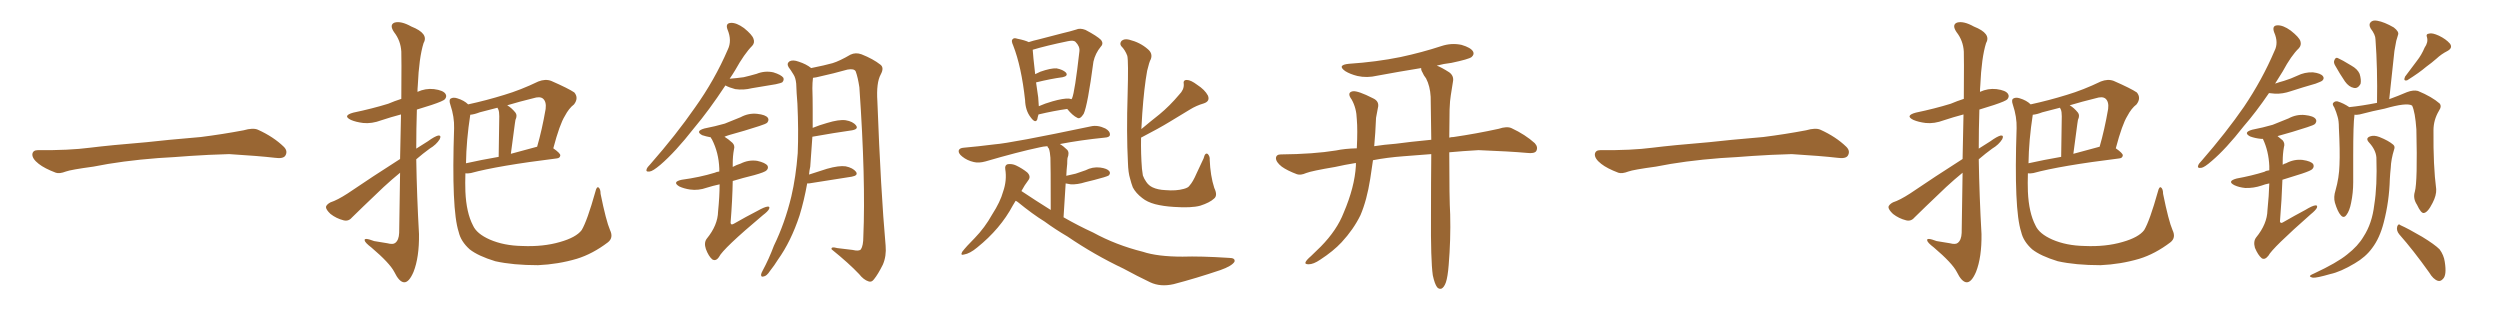 <svg xmlns="http://www.w3.org/2000/svg" xmlns:xlink="http://www.w3.org/1999/xlink" width="1200" height="150"><path fill="#996633" padding="10" d="M75.88 75.88L75.88 75.88L75.88 75.88Q58.59 77.20 44.82 79.98L44.82 79.98Q33.98 81.45 31.64 82.32L31.64 82.32Q28.56 83.50 26.81 82.91L26.81 82.91Q21.39 80.86 18.60 78.66L18.60 78.66Q15.38 76.17 15.53 73.97L15.53 73.97Q15.82 72.07 18.16 72.07L18.16 72.07Q33.11 72.22 43.21 70.90L43.21 70.90Q52.59 69.73 70.31 68.26L70.31 68.26Q79.10 67.24 96.39 65.77L96.39 65.77Q106.79 64.45 116.89 62.55L116.89 62.55Q121.44 61.23 123.78 62.26L123.78 62.26Q131.25 65.63 136.23 70.46L136.23 70.46Q138.28 72.51 136.96 74.71L136.96 74.71Q135.94 76.32 131.84 75.73L131.84 75.73Q124.22 74.85 110.01 73.97L110.01 73.97Q99.61 74.27 91.26 74.85L91.26 74.85Q83.79 75.44 75.88 75.88ZM192.04 76.32L192.04 76.32Q192.33 64.16 192.48 54.93L192.48 54.93Q187.50 56.25 183.11 57.71L183.11 57.71Q178.42 59.47 174.32 59.03L174.32 59.03Q170.80 58.59 168.46 57.57L168.46 57.57Q164.21 55.52 169.63 54.05L169.63 54.05Q178.71 52.15 186.33 49.80L186.33 49.80Q189.40 48.49 192.63 47.46L192.63 47.46Q192.77 27.10 192.63 24.76L192.63 24.76Q192.33 19.48 189.11 15.38L189.11 15.38Q186.77 11.87 189.40 10.84L189.40 10.84Q192.48 9.96 197.46 12.74L197.46 12.74Q205.96 16.11 203.32 20.65L203.32 20.65Q201.12 27.69 200.54 41.02L200.54 41.02Q200.39 42.63 200.39 44.09L200.39 44.09Q204.20 42.33 208.30 42.77L208.30 42.77Q212.84 43.36 213.87 45.12L213.87 45.12Q214.60 46.29 213.57 47.61L213.57 47.61Q212.84 48.49 207.13 50.39L207.13 50.39Q203.32 51.56 200.10 52.59L200.10 52.59Q199.80 61.96 199.80 71.34L199.80 71.34Q202.59 69.58 205.37 67.82L205.37 67.82Q208.59 65.48 210.35 65.04L210.35 65.04Q211.96 64.89 211.08 66.80L211.08 66.80Q209.47 69.43 206.25 71.34L206.25 71.34Q203.03 73.68 199.80 76.46L199.80 76.46Q200.10 94.34 201.12 112.35L201.12 112.35Q201.27 123.49 198.49 130.52L198.49 130.52Q196.29 135.64 193.95 135.50L193.95 135.50Q191.60 135.35 189.26 130.52L189.26 130.52Q187.06 126.27 178.27 118.80L178.27 118.80Q175.20 116.46 175.05 115.43L175.05 115.43Q174.61 113.82 179.59 115.72L179.59 115.72Q182.67 116.16 185.89 116.75L185.89 116.75Q188.67 117.48 189.70 116.60L189.70 116.60Q191.46 115.28 191.60 111.77L191.60 111.77Q191.89 95.80 192.04 82.91L192.04 82.91Q188.09 86.13 184.13 89.79L184.13 89.79Q172.12 101.22 168.90 104.44L168.90 104.44Q167.29 106.35 164.94 105.76L164.94 105.76Q161.43 104.88 158.64 102.69L158.64 102.69Q156.45 100.63 156.45 99.32L156.45 99.32Q156.74 98.14 158.64 97.12L158.64 97.12Q161.87 96.09 166.85 92.87L166.85 92.87Q178.71 84.81 192.04 76.32ZM292.82 110.45L292.82 110.45Q294.58 114.11 291.80 116.31L291.80 116.31Q284.47 121.88 276.86 124.22L276.86 124.22Q267.92 126.86 258.25 127.29L258.25 127.29Q246.24 127.29 237.74 125.39L237.74 125.39Q229.54 122.90 225.44 119.68L225.44 119.68Q221.19 115.87 220.17 111.33L220.17 111.33Q216.65 100.63 217.97 61.52L217.97 61.52Q218.12 56.10 216.21 50.39L216.21 50.39Q215.33 47.90 216.36 47.31L216.36 47.31Q217.53 46.58 219.43 47.17L219.43 47.17Q222.80 48.19 224.71 50.10L224.71 50.10Q233.50 48.19 241.99 45.56L241.99 45.56Q249.90 43.21 258.40 39.11L258.40 39.11Q261.77 37.79 264.55 38.82L264.55 38.82Q272.90 42.48 275.68 44.38L275.68 44.38Q277.88 47.02 275.54 50.10L275.54 50.10Q273.05 52.00 271.14 55.66L271.14 55.66Q268.65 59.62 265.58 71.19L265.58 71.19Q268.95 73.54 268.95 74.56L268.95 74.56Q268.80 75.88 267.33 76.03L267.33 76.03Q238.92 79.54 226.03 83.06L226.03 83.06Q224.41 83.35 223.39 83.20L223.39 83.20Q223.24 87.89 223.39 91.99L223.39 91.99Q223.83 102.10 227.05 108.25L227.05 108.25Q228.81 112.21 235.11 114.99L235.11 114.99Q241.85 117.92 250.63 118.07L250.63 118.07Q260.74 118.51 268.80 116.16L268.80 116.16Q276.56 113.96 279.20 110.45L279.20 110.45Q281.84 106.05 285.79 91.99L285.79 91.99Q286.38 89.50 287.26 89.94L287.26 89.94Q288.28 90.67 288.28 93.02L288.28 93.02Q290.92 106.05 292.82 110.45ZM225.73 55.08L225.73 55.08Q223.83 67.38 223.68 78.37L223.68 78.37Q230.86 76.76 239.36 75.29L239.36 75.29Q239.65 57.71 239.65 55.81L239.65 55.81Q239.65 53.61 239.21 52.59L239.21 52.59Q238.92 52.15 238.77 51.71L238.77 51.71Q234.38 52.88 230.27 53.91L230.27 53.91Q227.64 54.93 225.73 55.08ZM257.67 70.46L257.67 70.46L257.67 70.46Q257.67 70.46 257.81 70.46L257.81 70.46Q260.16 62.40 261.91 52.29L261.91 52.29Q262.35 48.78 260.60 47.31L260.60 47.31Q259.13 46.14 255.91 47.17L255.91 47.17Q249.32 48.78 243.46 50.54L243.46 50.54Q245.51 51.71 247.41 54.05L247.41 54.05Q248.44 55.37 247.41 57.57L247.41 57.57Q247.27 58.45 247.12 59.47L247.12 59.47Q246.24 65.77 245.21 73.83L245.21 73.83Q251.07 72.22 257.67 70.46ZM387.45 88.04L387.45 88.04Q385.99 96.24 383.79 103.42L383.79 103.42Q379.69 115.87 373.39 124.66L373.39 124.66Q371.78 127.29 369.58 130.08L369.58 130.08Q367.97 132.57 366.50 132.71L366.50 132.71Q365.19 133.15 365.33 131.69L365.33 131.69Q365.48 130.96 366.06 129.93L366.06 129.93Q369.14 124.22 371.48 117.92L371.48 117.92Q376.76 107.08 379.83 94.34L379.83 94.34Q382.03 84.96 382.91 73.54L382.91 73.54Q383.35 62.55 382.76 49.80L382.76 49.80Q382.32 44.53 382.18 40.14L382.18 40.14Q381.88 37.21 380.86 35.74L380.86 35.74Q379.54 33.54 378.52 32.23L378.52 32.23Q377.49 30.47 378.96 29.44L378.96 29.44Q380.57 28.56 383.35 29.59L383.35 29.59Q387.01 30.76 389.36 32.67L389.36 32.67Q395.95 31.35 399.61 30.32L399.61 30.32Q402.98 29.30 408.25 26.22L408.25 26.22Q410.74 25.05 413.53 26.07L413.53 26.07Q419.09 28.27 422.61 31.05L422.61 31.05Q424.51 32.52 422.75 35.74L422.75 35.74Q420.56 39.70 421.14 48.63L421.14 48.63Q422.75 91.55 425.10 117.92L425.10 117.92Q425.54 122.90 423.78 127.00L423.78 127.00Q421.44 131.69 419.53 134.03L419.53 134.03Q418.36 135.64 416.89 135.06L416.89 135.06Q414.55 134.33 412.35 131.54L412.35 131.54Q407.52 126.42 399.17 119.68L399.17 119.68Q398.73 118.21 401.95 119.09L401.95 119.09Q405.62 119.53 409.28 119.97L409.28 119.97Q412.35 120.70 413.23 119.68L413.23 119.68Q414.40 117.92 414.40 113.53L414.40 113.53Q415.58 86.43 412.50 41.89L412.50 41.89Q411.77 37.06 410.74 34.28L410.74 34.28Q410.01 32.81 406.79 33.40L406.79 33.40Q400.05 35.30 393.31 36.77L393.31 36.77Q391.70 37.21 390.23 37.35L390.23 37.35Q389.94 39.70 389.94 42.33L389.94 42.33Q390.09 47.02 390.09 52.44L390.09 52.44Q390.09 56.84 390.09 61.38L390.09 61.38Q393.31 60.06 396.97 59.03L396.97 59.03Q402.69 57.28 405.91 57.71L405.91 57.71Q409.42 58.30 410.89 60.21L410.89 60.21Q412.21 61.96 408.98 62.55L408.98 62.55Q400.63 63.72 389.94 65.63L389.94 65.63Q389.50 72.80 388.92 79.98L388.92 79.98Q388.48 81.88 388.33 83.79L388.33 83.79Q392.43 82.47 396.97 81.01L396.97 81.01Q402.69 79.39 405.91 79.83L405.91 79.83Q409.42 80.57 410.89 82.47L410.89 82.47Q412.06 84.23 408.84 84.81L408.84 84.81Q400.20 86.13 388.33 88.04L388.33 88.04Q387.60 88.04 387.45 88.04ZM348.19 41.02L348.19 41.02Q340.28 53.03 333.11 61.52L333.11 61.52Q324.17 72.95 316.99 79.10L316.99 79.10Q313.33 82.18 311.87 82.32L311.87 82.32Q309.81 82.62 310.40 81.15L310.40 81.15Q310.69 80.27 312.16 78.81L312.16 78.81Q324.61 64.60 333.54 51.71L333.54 51.71Q343.07 38.38 349.37 23.73L349.37 23.73Q351.42 19.48 349.22 14.21L349.22 14.21Q348.05 11.13 350.83 10.99L350.83 10.99Q353.47 10.84 357.13 13.48L357.13 13.48Q361.08 16.70 361.67 18.60L361.67 18.60Q362.40 20.51 361.08 21.97L361.08 21.97Q357.28 25.78 352.88 33.69L352.88 33.69Q351.56 35.89 350.24 37.79L350.24 37.79Q353.76 37.50 356.98 37.06L356.98 37.06Q360.06 36.33 363.13 35.45L363.13 35.45Q367.09 33.84 371.19 34.72L371.19 34.72Q375 35.89 376.03 37.35L376.03 37.35Q376.46 38.53 375.44 39.55L375.44 39.55Q375 39.84 372.36 40.43L372.36 40.43Q366.36 41.46 360.94 42.33L360.94 42.33Q356.84 43.36 352.88 42.77L352.88 42.77Q350.10 42.04 348.19 41.02ZM345.41 88.48L345.41 88.48L345.41 88.48Q342.04 89.21 339.26 90.09L339.26 90.09Q335.16 91.55 331.20 90.97L331.20 90.97Q328.27 90.53 326.07 89.50L326.07 89.50Q322.41 87.30 327.25 86.28L327.25 86.28Q335.89 85.11 343.07 82.91L343.07 82.91Q343.95 82.47 345.26 82.32L345.26 82.32Q345.26 81.45 345.26 80.86L345.26 80.86Q344.97 73.24 341.75 66.94L341.75 66.94Q341.31 66.36 341.16 65.92L341.16 65.92Q338.82 65.48 337.06 64.89L337.06 64.89Q333.54 62.99 338.09 61.67L338.09 61.67Q343.36 60.64 347.90 59.33L347.90 59.33Q351.86 57.71 355.52 56.25L355.52 56.25Q359.33 54.20 363.43 54.64L363.43 54.64Q367.53 55.08 368.55 56.54L368.55 56.54Q369.29 57.57 368.26 58.89L368.26 58.89Q367.68 59.47 364.45 60.50L364.45 60.50Q357.28 62.84 350.24 64.75L350.24 64.75Q348.78 65.19 347.75 65.63L347.75 65.63Q349.66 66.80 351.56 68.55L351.56 68.55Q352.88 69.87 352.29 71.78L352.29 71.78Q351.71 74.85 351.71 78.52L351.71 78.52Q351.71 79.25 351.71 80.13L351.71 80.13Q353.61 79.10 355.52 78.52L355.52 78.52Q359.33 76.61 363.43 77.20L363.43 77.20Q367.38 78.08 368.41 79.54L368.41 79.54Q368.99 80.71 367.97 81.74L367.97 81.74Q367.24 82.62 361.96 84.08L361.96 84.08Q356.54 85.40 351.71 86.87L351.71 86.87Q351.56 95.95 350.68 106.93L350.68 106.93Q350.83 108.25 352.29 107.37L352.29 107.37Q358.15 104.00 363.57 101.22L363.57 101.22Q366.94 99.32 368.41 99.17L368.41 99.17Q369.73 99.02 369.14 100.34L369.14 100.34Q368.55 101.51 366.21 103.27L366.21 103.27Q347.02 119.38 345.12 123.34L345.12 123.34Q343.65 125.54 341.89 124.51L341.89 124.51Q340.14 123.05 338.82 119.53L338.82 119.53Q337.79 116.46 339.26 114.55L339.26 114.55Q344.53 108.11 344.68 101.51L344.68 101.51Q345.41 94.19 345.41 88.48ZM498.49 54.93L498.49 54.93Q498.05 56.25 497.90 57.28L497.90 57.28Q497.02 59.47 494.68 56.25L494.68 56.25Q492.19 53.03 492.04 48.05L492.04 48.05Q490.28 31.93 486.33 21.83L486.33 21.83Q485.16 19.34 486.18 18.75L486.18 18.75Q486.62 18.02 488.38 18.60L488.38 18.60Q492.04 19.34 493.80 20.21L493.80 20.21Q496.00 19.48 498.63 18.90L498.63 18.90Q504.93 17.29 509.91 15.97L509.91 15.97Q513.72 15.09 516.50 14.21L516.50 14.21Q518.41 13.33 521.04 14.36L521.04 14.36Q526.61 17.29 528.52 19.19L528.52 19.19Q529.83 20.95 528.37 22.41L528.37 22.41Q525.73 25.63 524.85 29.59L524.85 29.59L524.85 29.59Q522.07 50.54 520.17 54.64L520.17 54.64Q518.41 57.42 517.09 56.54L517.09 56.54Q514.89 55.52 512.26 52.29L512.26 52.29Q505.96 53.17 498.49 54.93ZM513.13 47.31L513.13 47.31Q513.87 47.46 514.31 47.61L514.31 47.61Q514.45 47.31 514.60 47.17L514.60 47.17Q515.92 44.09 518.12 24.61L518.12 24.61Q518.41 22.27 516.21 20.07L516.21 20.07Q515.33 19.19 512.55 19.78L512.55 19.78Q502.00 21.97 495.70 23.88L495.70 23.88Q495.85 26.66 496.88 35.60L496.88 35.60Q498.05 35.01 499.37 34.42L499.37 34.42Q504.35 32.67 507.13 32.81L507.13 32.81Q510.21 33.40 511.67 34.86L511.67 34.86Q512.84 36.47 510.06 37.06L510.06 37.06Q504.49 37.79 497.31 39.55L497.31 39.55Q497.75 42.77 498.34 46.73L498.34 46.73Q498.49 49.07 498.63 50.98L498.63 50.98Q501.56 49.66 505.22 48.63L505.22 48.63Q510.35 47.17 513.13 47.31ZM487.50 96.39L487.50 96.39Q486.77 97.56 486.18 98.58L486.18 98.58Q480.18 109.86 469.04 118.80L469.04 118.80Q465.53 121.73 462.74 122.17L462.74 122.17Q460.84 122.75 461.87 120.85L461.87 120.85Q463.77 118.36 467.87 114.26L467.87 114.26Q472.71 109.28 476.22 102.98L476.22 102.98Q480.18 96.83 481.49 91.99L481.49 91.99Q483.40 86.57 482.52 81.15L482.52 81.15Q482.23 79.25 483.69 78.81L483.69 78.81Q485.74 78.52 487.65 79.39L487.65 79.39Q490.72 80.86 493.07 82.76L493.07 82.76Q494.97 84.67 493.65 86.43L493.65 86.43Q491.75 88.92 490.28 91.70L490.28 91.70Q497.31 96.39 504.35 100.78L504.35 100.78Q504.35 78.52 504.20 75.73L504.20 75.73Q504.05 73.10 503.47 71.34L503.47 71.34Q502.88 70.75 502.73 70.17L502.73 70.17Q500.68 70.31 498.93 70.75L498.93 70.75Q488.53 72.95 473.00 77.49L473.00 77.49Q469.78 78.37 467.43 77.78L467.43 77.78Q464.21 77.05 461.87 75.15L461.87 75.15Q459.81 73.54 460.25 72.07L460.25 72.07Q460.69 71.04 462.60 70.90L462.60 70.90Q469.34 70.31 477.39 69.29L477.39 69.29Q485.30 68.70 523.68 60.64L523.68 60.64Q526.90 59.91 530.57 61.67L530.57 61.67Q532.91 62.99 532.76 64.75L532.76 64.75Q532.62 65.92 530.27 66.06L530.27 66.06Q518.55 67.24 508.74 69.14L508.74 69.14Q510.50 70.17 512.26 71.92L512.26 71.92Q513.43 73.24 512.40 75.88L512.40 75.88Q512.26 76.90 512.26 78.66L512.26 78.66Q511.96 81.30 511.82 84.38L511.82 84.38Q514.16 83.79 516.36 83.35L516.36 83.35Q518.70 82.62 521.04 81.74L521.04 81.74Q524.41 79.98 528.08 80.42L528.08 80.42Q531.45 80.86 532.47 82.18L532.47 82.18Q533.20 83.20 532.18 84.23L532.18 84.23Q531.74 84.52 529.83 85.11L529.83 85.11Q525.29 86.43 520.90 87.45L520.90 87.45Q517.24 88.62 514.01 88.48L514.01 88.48Q512.55 88.18 511.52 88.04L511.52 88.04Q511.08 95.36 510.50 104.30L510.50 104.30Q517.68 108.40 524.71 111.62L524.71 111.62Q535.69 117.63 548.58 120.85L548.58 120.85Q555.62 123.19 567.63 123.19L567.63 123.19Q576.12 122.90 589.89 123.78L589.89 123.78Q593.12 123.78 592.53 125.68L592.53 125.68Q591.21 127.73 585.79 129.64L585.79 129.64Q574.07 133.59 563.38 136.38L563.38 136.38Q557.08 137.84 552.10 135.50L552.10 135.50Q545.95 132.57 539.21 128.91L539.21 128.91Q525.29 122.31 512.40 113.53L512.40 113.53Q506.40 110.01 501.42 106.35L501.42 106.35Q495.70 102.83 488.53 96.97L488.53 96.97Q487.94 96.53 487.50 96.39ZM582.71 95.36L582.71 95.36L582.71 95.36Q580.66 97.27 576.12 98.73L576.12 98.73Q571.88 99.90 563.53 99.32L563.53 99.32Q558.40 99.02 554.44 98.00L554.44 98.00Q550.63 96.97 548.29 95.07L548.29 95.07Q545.21 92.72 543.75 89.94L543.75 89.94Q543.02 88.04 542.43 85.69L542.43 85.69Q541.55 82.91 541.41 78.08L541.41 78.08Q540.67 63.87 541.26 45.26L541.26 45.26Q541.70 29.44 541.11 26.81L541.11 26.81Q540.09 24.02 538.18 22.12L538.18 22.12Q537.30 20.95 538.33 19.63L538.33 19.63Q539.65 18.46 541.99 19.04L541.99 19.04Q547.27 20.36 550.93 23.58L550.93 23.58Q553.42 25.63 552.39 28.42L552.39 28.42Q551.66 29.59 550.63 33.98L550.63 33.98Q549.17 42.04 548.29 54.49L548.29 54.49Q548.00 58.30 547.85 61.96L547.85 61.96Q552.39 58.15 556.49 54.93L556.49 54.93Q561.47 50.83 566.02 45.41L566.02 45.41Q568.36 43.07 568.21 40.43L568.21 40.43Q567.77 38.38 569.68 38.38L569.68 38.38Q571.58 38.38 574.66 40.72L574.66 40.72Q578.32 43.07 579.79 45.85L579.79 45.85Q580.96 48.63 577.73 49.66L577.73 49.66Q574.22 50.68 571.14 52.59L571.14 52.59Q566.46 55.37 561.47 58.45L561.47 58.45Q556.20 61.67 547.71 66.06L547.71 66.06Q547.56 73.83 548.14 81.01L548.14 81.01Q548.44 82.76 548.58 84.23L548.58 84.23Q549.17 85.84 550.20 87.30L550.20 87.30Q551.37 89.06 553.27 89.94L553.27 89.94Q555.76 91.11 559.42 91.26L559.42 91.26Q564.55 91.70 568.21 90.67L568.21 90.67Q570.41 90.09 571.00 89.06L571.00 89.06Q572.61 87.30 574.37 83.20L574.37 83.20Q576.42 78.81 577.73 76.03L577.73 76.03Q578.47 72.95 579.79 73.97L579.79 73.97Q580.81 75.15 580.66 76.61L580.66 76.61Q580.96 84.38 582.86 90.23L582.86 90.23Q584.62 93.90 582.71 95.36ZM687.74 132.13L687.74 132.13L687.74 132.13Q686.72 124.95 686.87 103.27L686.87 103.27Q686.87 87.16 687.01 73.97L687.01 73.97Q680.42 74.41 673.68 75L673.68 75Q665.77 75.59 659.03 76.90L659.03 76.90Q658.30 81.74 657.71 85.84L657.71 85.84Q656.10 96.09 653.03 103.27L653.03 103.27Q649.66 110.16 643.95 116.31L643.95 116.31Q639.99 120.56 633.69 124.66L633.69 124.66Q630.47 126.86 628.13 126.86L628.13 126.86Q626.22 126.86 626.66 125.83L626.66 125.83Q627.10 124.80 629.30 122.90L629.30 122.90Q631.64 120.70 633.98 118.36L633.98 118.36Q641.75 110.45 644.97 102.10L644.97 102.10Q650.24 89.79 650.83 79.54L650.83 79.54Q650.83 78.81 650.83 78.22L650.83 78.22Q645.41 79.10 640.87 80.13L640.87 80.13Q629.59 82.03 626.95 83.06L626.95 83.06Q624.32 84.23 622.56 83.64L622.56 83.64Q617.87 81.88 615.23 79.98L615.23 79.98Q612.45 77.78 612.45 75.88L612.45 75.88Q612.60 74.12 614.79 74.12L614.79 74.12Q630.62 73.97 641.31 72.22L641.31 72.22Q645.41 71.34 651.27 71.19L651.27 71.19Q651.71 62.26 651.27 57.28L651.27 57.28Q651.12 51.86 648.78 47.75L648.78 47.75Q646.29 44.38 649.37 43.80L649.37 43.80Q651.86 43.51 659.03 47.17L659.03 47.17Q662.26 48.63 661.38 51.86L661.38 51.86Q661.08 53.47 660.50 56.54L660.50 56.54Q660.21 63.87 659.62 70.17L659.62 70.17Q664.31 69.43 670.02 68.99L670.02 68.99Q676.32 68.12 687.01 67.09L687.01 67.09Q686.87 55.66 686.72 46.44L686.72 46.44Q686.43 41.31 684.52 37.65L684.52 37.65Q683.35 36.18 682.76 34.72L682.76 34.72Q682.03 33.54 682.18 32.67L682.18 32.67Q671.34 34.42 661.08 36.33L661.08 36.33Q656.10 37.50 651.56 36.47L651.56 36.47Q648.05 35.60 645.70 34.13L645.70 34.13Q641.60 31.20 647.46 30.62L647.46 30.62Q660.64 29.74 672.22 27.39L672.22 27.39Q682.47 25.20 691.85 22.12L691.85 22.12Q696.68 20.51 701.51 21.53L701.51 21.53Q706.05 22.85 707.08 24.76L707.08 24.76Q707.81 26.07 706.35 27.39L706.35 27.39Q705.03 28.42 696.68 30.18L696.68 30.18Q692.87 30.62 689.65 31.49L689.65 31.49Q691.99 32.37 695.65 34.72L695.65 34.72Q698.00 36.47 697.41 39.26L697.41 39.26Q696.97 42.04 696.39 45.70L696.39 45.70Q695.95 48.19 695.80 52.59L695.80 52.59Q695.65 59.77 695.65 66.06L695.65 66.06Q696.68 65.77 697.71 65.77L697.71 65.77Q708.69 64.16 719.38 61.82L719.38 61.82Q723.34 60.50 725.54 61.52L725.54 61.52Q732.13 64.60 736.67 68.70L736.67 68.70Q738.43 70.61 737.40 72.51L737.40 72.51Q736.52 73.83 732.86 73.39L732.86 73.39Q724.80 72.66 709.72 72.07L709.72 72.07Q701.95 72.51 695.65 73.10L695.65 73.10Q695.65 95.51 696.09 102.98L696.09 102.98Q696.39 114.99 695.36 127.29L695.36 127.29Q694.92 132.86 694.04 135.50L694.04 135.50Q693.16 137.99 691.85 138.57L691.85 138.57Q690.67 138.87 689.79 137.84L689.79 137.84Q688.62 136.23 687.74 132.13ZM825.88 75.88L825.88 75.88L825.88 75.88Q808.59 77.20 794.82 79.98L794.82 79.98Q783.98 81.45 781.64 82.32L781.64 82.32Q778.56 83.50 776.81 82.91L776.81 82.91Q771.39 80.86 768.60 78.66L768.60 78.66Q765.38 76.17 765.53 73.97L765.53 73.97Q765.82 72.07 768.16 72.07L768.16 72.07Q783.11 72.22 793.21 70.90L793.21 70.90Q802.59 69.73 820.31 68.26L820.31 68.26Q829.10 67.24 846.39 65.77L846.39 65.77Q856.79 64.45 866.89 62.55L866.89 62.55Q871.44 61.23 873.78 62.26L873.78 62.26Q881.25 65.63 886.23 70.46L886.23 70.46Q888.28 72.51 886.96 74.71L886.96 74.71Q885.94 76.32 881.84 75.73L881.84 75.73Q874.22 74.85 860.01 73.97L860.01 73.97Q849.61 74.27 841.26 74.85L841.26 74.85Q833.79 75.44 825.88 75.88ZM942.04 76.32L942.04 76.32Q942.33 64.16 942.48 54.93L942.48 54.93Q937.50 56.25 933.11 57.71L933.11 57.71Q928.42 59.47 924.32 59.03L924.32 59.03Q920.80 58.59 918.46 57.57L918.46 57.57Q914.21 55.52 919.63 54.05L919.63 54.05Q928.71 52.15 936.33 49.80L936.33 49.80Q939.40 48.49 942.63 47.46L942.63 47.46Q942.77 27.10 942.63 24.76L942.63 24.76Q942.33 19.48 939.11 15.38L939.11 15.38Q936.77 11.87 939.40 10.84L939.40 10.84Q942.48 9.96 947.46 12.74L947.46 12.74Q955.96 16.11 953.32 20.65L953.32 20.65Q951.12 27.69 950.54 41.02L950.54 41.02Q950.39 42.63 950.39 44.09L950.39 44.09Q954.20 42.33 958.30 42.77L958.30 42.77Q962.84 43.36 963.87 45.12L963.87 45.12Q964.60 46.29 963.57 47.61L963.57 47.61Q962.84 48.49 957.13 50.39L957.13 50.39Q953.32 51.56 950.10 52.59L950.10 52.59Q949.80 61.96 949.80 71.34L949.80 71.34Q952.59 69.58 955.37 67.82L955.37 67.82Q958.59 65.48 960.35 65.04L960.35 65.04Q961.96 64.89 961.08 66.80L961.08 66.80Q959.47 69.43 956.25 71.34L956.25 71.34Q953.03 73.68 949.80 76.46L949.80 76.46Q950.10 94.34 951.12 112.35L951.12 112.35Q951.27 123.49 948.49 130.52L948.49 130.52Q946.29 135.64 943.95 135.50L943.95 135.50Q941.60 135.35 939.26 130.52L939.26 130.52Q937.06 126.27 928.27 118.80L928.27 118.80Q925.20 116.46 925.05 115.43L925.05 115.43Q924.61 113.82 929.59 115.72L929.59 115.72Q932.67 116.16 935.89 116.75L935.89 116.75Q938.67 117.48 939.70 116.60L939.70 116.60Q941.46 115.28 941.60 111.77L941.60 111.77Q941.89 95.80 942.04 82.91L942.04 82.91Q938.09 86.13 934.13 89.79L934.13 89.79Q922.12 101.22 918.90 104.44L918.90 104.44Q917.29 106.35 914.94 105.76L914.94 105.76Q911.43 104.88 908.64 102.69L908.64 102.69Q906.45 100.63 906.45 99.32L906.45 99.32Q906.74 98.14 908.64 97.12L908.64 97.12Q911.87 96.09 916.85 92.87L916.85 92.87Q928.71 84.81 942.04 76.32ZM1042.82 110.45L1042.82 110.45Q1044.58 114.11 1041.80 116.31L1041.80 116.31Q1034.47 121.88 1026.86 124.22L1026.86 124.22Q1017.92 126.86 1008.25 127.29L1008.25 127.29Q996.24 127.29 987.74 125.39L987.74 125.39Q979.54 122.90 975.44 119.68L975.44 119.68Q971.19 115.87 970.17 111.33L970.17 111.33Q966.65 100.63 967.97 61.52L967.97 61.52Q968.12 56.10 966.21 50.39L966.21 50.39Q965.33 47.90 966.36 47.31L966.36 47.31Q967.53 46.58 969.43 47.17L969.43 47.17Q972.80 48.19 974.71 50.10L974.71 50.10Q983.50 48.19 991.99 45.56L991.99 45.56Q999.90 43.21 1008.40 39.11L1008.40 39.11Q1011.77 37.79 1014.55 38.82L1014.55 38.82Q1022.90 42.48 1025.68 44.38L1025.68 44.38Q1027.88 47.02 1025.54 50.10L1025.54 50.10Q1023.05 52.00 1021.14 55.66L1021.14 55.66Q1018.65 59.62 1015.58 71.19L1015.58 71.19Q1018.95 73.54 1018.95 74.56L1018.95 74.56Q1018.80 75.88 1017.33 76.03L1017.33 76.03Q988.92 79.54 976.03 83.06L976.03 83.06Q974.41 83.35 973.39 83.20L973.39 83.20Q973.24 87.89 973.39 91.99L973.39 91.99Q973.83 102.10 977.05 108.25L977.05 108.25Q978.81 112.21 985.11 114.99L985.11 114.99Q991.85 117.92 1000.63 118.07L1000.63 118.07Q1010.74 118.51 1018.80 116.16L1018.80 116.16Q1026.56 113.96 1029.20 110.45L1029.20 110.45Q1031.84 106.05 1035.79 91.99L1035.79 91.99Q1036.38 89.50 1037.26 89.94L1037.26 89.94Q1038.28 90.67 1038.28 93.02L1038.28 93.02Q1040.92 106.05 1042.82 110.45ZM975.73 55.08L975.73 55.08Q973.83 67.38 973.68 78.37L973.68 78.37Q980.86 76.76 989.36 75.29L989.36 75.29Q989.65 57.71 989.65 55.81L989.65 55.81Q989.65 53.61 989.21 52.59L989.21 52.59Q988.92 52.15 988.77 51.71L988.77 51.71Q984.38 52.88 980.27 53.91L980.27 53.91Q977.64 54.93 975.73 55.08ZM1007.67 70.46L1007.67 70.46L1007.67 70.46Q1007.67 70.46 1007.81 70.46L1007.81 70.46Q1010.16 62.40 1011.91 52.29L1011.91 52.29Q1012.35 48.78 1010.60 47.31L1010.60 47.31Q1009.13 46.14 1005.91 47.17L1005.91 47.17Q999.32 48.78 993.46 50.54L993.46 50.54Q995.51 51.71 997.41 54.05L997.41 54.05Q998.44 55.37 997.41 57.57L997.41 57.57Q997.27 58.45 997.12 59.47L997.12 59.47Q996.24 65.77 995.21 73.83L995.21 73.83Q1001.07 72.22 1007.67 70.46ZM1089.11 44.68L1089.11 44.68Q1082.81 53.91 1076.95 60.64L1076.95 60.64Q1068.46 71.48 1061.72 77.20L1061.72 77.20Q1058.06 80.42 1056.59 80.57L1056.59 80.57Q1054.54 80.86 1055.13 79.39L1055.13 79.39Q1055.42 78.52 1056.88 77.05L1056.88 77.05Q1068.60 63.57 1077.10 51.27L1077.10 51.27Q1085.89 38.23 1091.75 24.46L1091.75 24.46Q1093.80 20.51 1091.60 15.53L1091.60 15.53Q1090.43 12.30 1093.07 12.16L1093.07 12.16Q1095.85 12.01 1099.51 14.65L1099.51 14.65Q1103.61 17.87 1104.20 19.78L1104.20 19.78Q1104.79 21.68 1103.47 23.14L1103.47 23.14Q1099.80 26.66 1095.70 34.28L1095.70 34.28Q1093.80 37.35 1092.04 40.14L1092.04 40.14Q1094.09 39.40 1096.29 38.82L1096.29 38.82Q1099.66 37.79 1102.73 36.33L1102.73 36.33Q1106.25 34.57 1110.21 34.72L1110.21 34.72Q1114.01 35.16 1115.04 36.62L1115.04 36.62Q1115.77 37.65 1114.75 38.67L1114.75 38.67Q1114.31 39.11 1111.52 40.14L1111.52 40.14Q1105.37 41.89 1099.51 43.80L1099.51 43.80Q1095.70 45.12 1092.04 44.97L1092.04 44.97Q1090.43 44.82 1089.11 44.68ZM1089.26 88.04L1089.26 88.04Q1087.06 88.48 1085.60 89.06L1085.60 89.06Q1081.64 90.38 1077.69 90.23L1077.69 90.23Q1074.76 89.94 1072.56 88.92L1072.56 88.92Q1068.75 87.01 1073.58 85.69L1073.58 85.69Q1080.76 84.38 1086.91 82.47L1086.91 82.47Q1087.79 81.88 1089.26 81.74L1089.26 81.74Q1089.26 80.57 1089.26 79.69L1089.26 79.69Q1088.96 72.51 1086.18 66.65L1086.18 66.65Q1085.45 66.65 1085.30 66.65L1085.30 66.65Q1082.37 66.36 1080.03 65.48L1080.03 65.48Q1076.51 63.57 1081.05 62.26L1081.05 62.26Q1086.33 61.23 1090.87 59.91L1090.87 59.91Q1094.82 58.30 1098.49 56.84L1098.49 56.84Q1102.29 54.79 1106.40 55.22L1106.40 55.22Q1110.50 55.66 1111.52 57.13L1111.52 57.13Q1112.26 58.15 1111.23 59.47L1111.23 59.47Q1110.64 60.06 1107.42 61.08L1107.42 61.08Q1100.24 63.43 1093.21 65.33L1093.21 65.33Q1094.38 66.36 1095.70 67.38L1095.70 67.38Q1096.88 68.85 1096.29 70.61L1096.29 70.61Q1095.70 73.83 1095.70 77.49L1095.70 77.49Q1095.70 78.22 1095.70 79.10L1095.70 79.10Q1096.44 78.52 1097.31 78.37L1097.31 78.37Q1101.12 76.32 1105.22 76.76L1105.22 76.76Q1109.33 77.34 1110.35 78.81L1110.35 78.81Q1110.94 80.13 1109.91 81.15L1109.91 81.15Q1109.33 81.88 1104.93 83.35L1104.93 83.35Q1100.10 84.81 1095.56 86.28L1095.56 86.28Q1095.26 95.36 1094.38 106.35L1094.38 106.35Q1094.68 107.37 1095.70 106.79L1095.70 106.79Q1101.56 103.42 1106.54 100.78L1106.54 100.78Q1109.91 98.73 1111.38 98.58L1111.38 98.58Q1112.55 98.44 1112.11 99.76L1112.11 99.76Q1111.52 100.93 1109.18 102.83L1109.18 102.83Q1090.72 119.09 1088.82 122.75L1088.82 122.75Q1087.06 124.95 1085.60 123.93L1085.60 123.93Q1083.84 122.46 1082.37 118.95L1082.37 118.95Q1081.49 115.87 1082.96 113.96L1082.96 113.96Q1088.23 107.52 1088.38 100.93L1088.38 100.93Q1089.11 93.75 1089.26 88.04ZM1120.90 31.49L1120.90 31.49Q1120.02 30.03 1120.46 29.00L1120.46 29.00Q1121.04 27.39 1122.07 27.83L1122.07 27.83Q1124.12 28.71 1128.66 31.49L1128.66 31.49Q1131.59 33.11 1132.62 35.45L1132.62 35.45Q1133.50 38.38 1133.06 40.28L1133.06 40.28Q1131.74 42.63 1129.83 42.19L1129.83 42.19Q1127.49 41.75 1125.59 39.11L1125.59 39.11Q1123.10 35.45 1120.90 31.49ZM1163.82 22.85L1163.82 22.85Q1165.58 20.36 1164.99 18.02L1164.99 18.02Q1164.26 16.26 1166.02 16.11L1166.02 16.11Q1167.48 15.67 1170.70 17.14L1170.70 17.14Q1174.07 18.75 1175.98 20.95L1175.98 20.95Q1177.44 23.00 1174.80 24.46L1174.80 24.46Q1171.88 25.93 1169.53 28.13L1169.53 28.13Q1167.19 30.18 1164.55 32.08L1164.55 32.08Q1161.33 34.86 1155.47 38.53L1155.47 38.53Q1153.42 39.11 1154.44 36.77L1154.44 36.77Q1157.37 32.81 1160.16 29.15L1160.16 29.15Q1162.35 26.37 1163.82 22.85ZM1159.13 91.99L1159.13 91.99Q1160.45 87.16 1159.86 62.11L1159.86 62.11Q1159.28 53.76 1157.81 50.68L1157.81 50.68L1157.81 50.68Q1155.32 49.07 1144.63 52.15L1144.63 52.15Q1139.36 53.17 1132.62 54.93L1132.62 54.93Q1131.15 55.22 1130.13 55.08L1130.13 55.08Q1130.13 55.22 1130.13 55.37L1130.13 55.37Q1129.54 59.33 1129.54 74.71L1129.54 74.71Q1129.54 81.15 1129.54 87.45L1129.54 87.45Q1129.54 92.58 1128.52 97.41L1128.52 97.41Q1127.78 101.22 1126.32 103.13L1126.32 103.13Q1125 105.03 1123.54 103.27L1123.54 103.27Q1122.07 101.66 1120.75 97.27L1120.75 97.27Q1120.02 94.63 1121.04 91.41L1121.04 91.41Q1122.80 85.25 1122.95 79.10L1122.95 79.10Q1123.24 72.66 1122.66 61.23L1122.66 61.23Q1122.66 58.01 1122.07 56.10L1122.07 56.10Q1121.48 53.91 1120.46 51.56L1120.46 51.56Q1119.43 50.10 1119.87 49.51L1119.87 49.51Q1120.61 48.49 1121.92 48.63L1121.92 48.63Q1124.85 49.51 1127.64 51.42L1127.64 51.42Q1133.50 50.83 1140.97 49.37L1140.97 49.37Q1141.26 32.96 1140.23 18.90L1140.23 18.90Q1140.23 16.70 1137.89 13.62L1137.89 13.62Q1136.87 11.72 1137.89 10.69L1137.89 10.69Q1138.92 9.52 1141.11 9.96L1141.11 9.96Q1144.48 10.55 1149.02 13.18L1149.02 13.18Q1151.66 15.23 1151.07 16.70L1151.07 16.70Q1150.78 17.87 1150.20 19.63L1150.20 19.63Q1149.76 21.68 1149.32 24.46L1149.32 24.46Q1148.14 35.60 1146.83 47.61L1146.83 47.61Q1151.22 46.00 1155.32 44.24L1155.32 44.24Q1158.40 43.07 1160.60 43.65L1160.60 43.65Q1167.33 46.44 1171.00 49.66L1171.00 49.66Q1172.17 50.98 1170.70 53.17L1170.70 53.17Q1168.07 57.57 1168.07 62.55L1168.07 62.55Q1167.92 79.69 1169.38 90.82L1169.38 90.82L1169.38 90.82Q1169.53 93.75 1167.63 97.41L1167.63 97.41Q1165.28 102.10 1163.38 102.25L1163.38 102.25Q1162.06 102.39 1160.16 98.29L1160.16 98.29Q1158.11 95.21 1159.13 91.99ZM1151.66 112.50L1151.66 112.50Q1150.20 110.74 1150.63 108.84L1150.63 108.84Q1151.22 107.08 1152.25 108.11L1152.25 108.11Q1155.91 109.72 1162.65 113.67L1162.65 113.67Q1168.65 117.33 1171.00 119.68L1171.00 119.68Q1173.05 122.46 1173.49 125.68L1173.49 125.68Q1174.51 132.13 1172.61 133.89L1172.61 133.89Q1171.44 135.21 1170.12 134.77L1170.12 134.77Q1167.92 134.03 1166.02 130.81L1166.02 130.81Q1158.40 120.12 1151.66 112.50ZM1140.67 75.59L1140.67 75.59L1140.67 75.59Q1140.38 71.92 1137.16 68.41L1137.16 68.41Q1135.25 66.36 1137.60 65.48L1137.60 65.48Q1139.50 64.75 1142.14 65.77L1142.14 65.77Q1146.53 67.53 1148.73 69.43L1148.73 69.43Q1149.76 70.31 1149.17 71.78L1149.17 71.78Q1147.71 76.46 1147.56 80.57L1147.56 80.57Q1147.27 83.20 1147.12 85.99L1147.12 85.99Q1146.83 96.68 1144.19 106.79L1144.19 106.79Q1142.29 114.26 1138.62 119.09L1138.62 119.09Q1135.55 123.34 1130.27 126.42L1130.27 126.42Q1123.39 130.52 1118.55 131.54L1118.55 131.54Q1111.96 133.45 1110.21 133.30L1110.21 133.30Q1108.30 132.86 1108.89 132.28L1108.89 132.28Q1109.33 131.84 1110.79 131.25L1110.79 131.25Q1121.78 126.12 1126.61 122.17L1126.61 122.17Q1131.88 118.07 1134.52 113.53L1134.52 113.53Q1138.62 107.23 1139.65 98.29L1139.65 98.29Q1141.11 89.36 1140.67 75.59Z"/></svg>